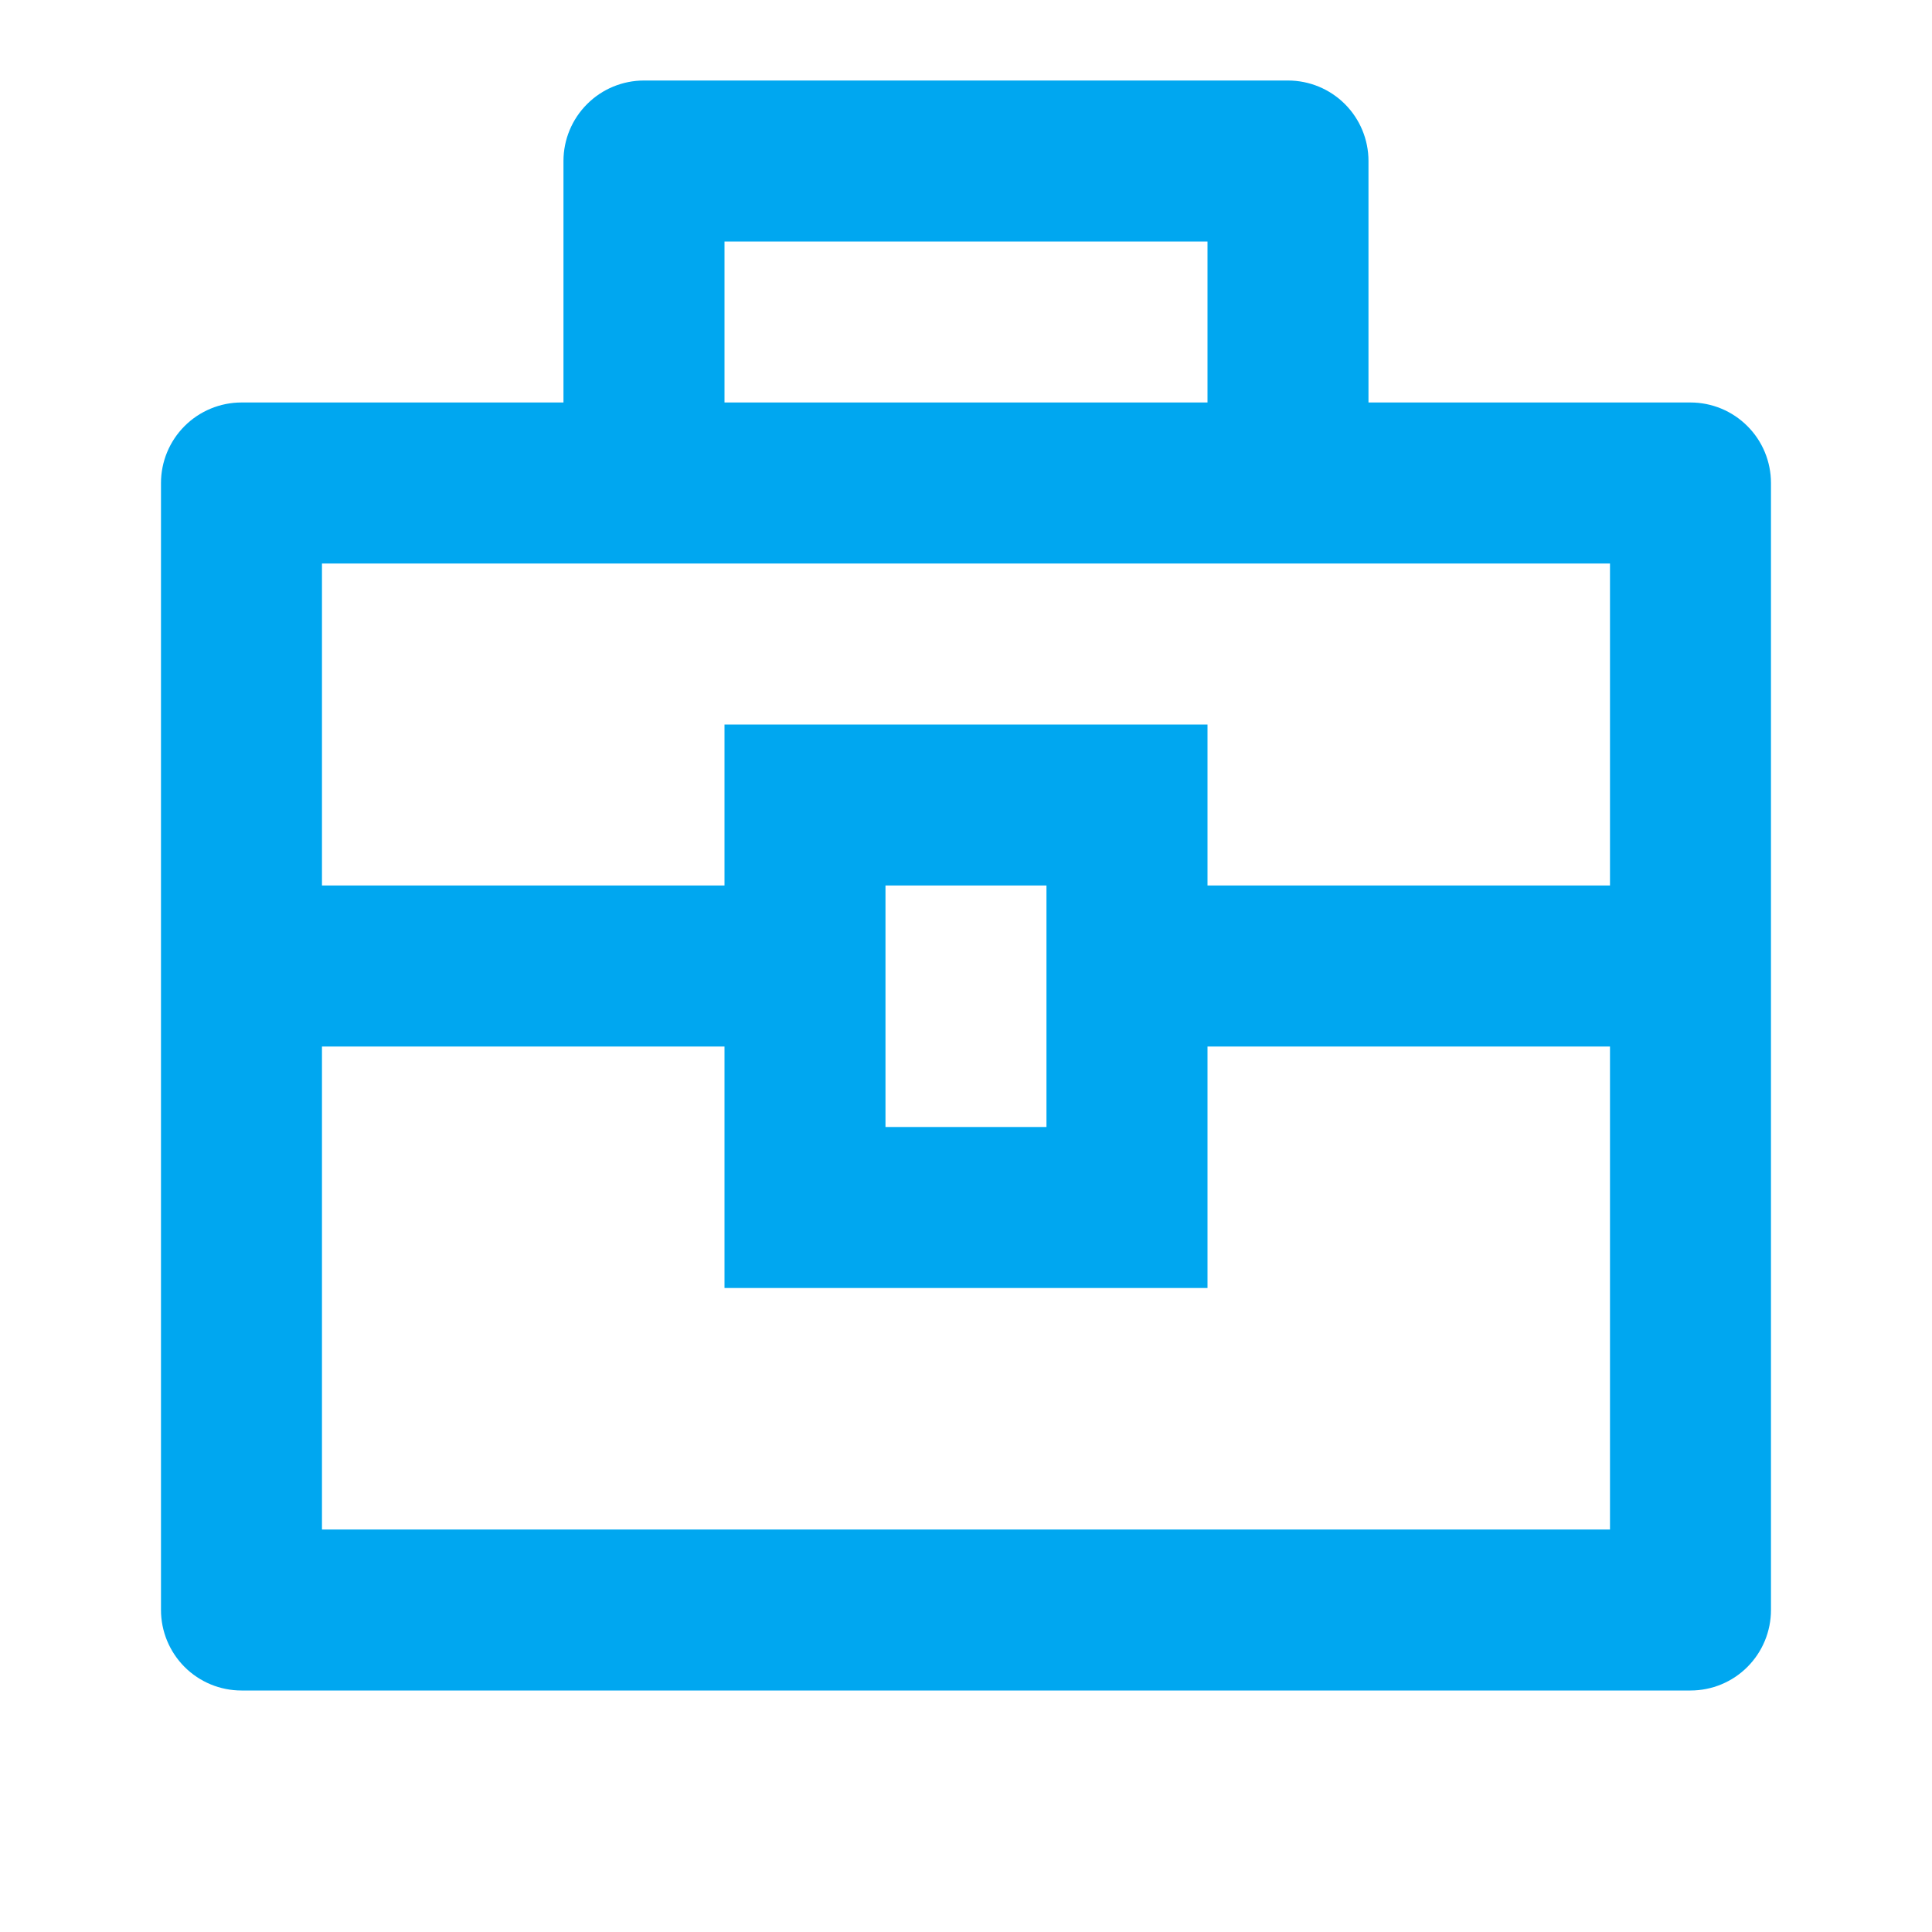 <svg width="40" height="40" viewBox="0 0 40 40" fill="none" xmlns="http://www.w3.org/2000/svg">
    <path d="M11.666 8.333V3.333C11.666 2.891 11.842 2.467 12.155 2.155C12.467 1.842 12.891 1.667 13.333 1.667H26.666C27.108 1.667 27.532 1.842 27.845 2.155C28.157 2.467 28.333 2.891 28.333 3.333V8.333H35C35.442 8.333 35.866 8.509 36.178 8.822C36.491 9.134 36.666 9.558 36.666 10V33.333C36.666 33.775 36.491 34.199 36.178 34.512C35.866 34.825 35.442 35 35 35H5C4.558 35 4.134 34.825 3.821 34.512C3.509 34.199 3.333 33.775 3.333 33.333V10C3.333 9.558 3.509 9.134 3.821 8.822C4.134 8.509 4.558 8.333 5 8.333H11.666ZM15 21.667H6.666V31.667H33.333V21.667H25V26.667H15V21.667ZM33.333 11.667H6.666V18.333H15V15H25V18.333H33.333V11.667ZM18.333 18.333V23.333H21.666V18.333H18.333ZM15 5V8.333H25V5H15Z" fill="#00A7F0"/>
</svg>
